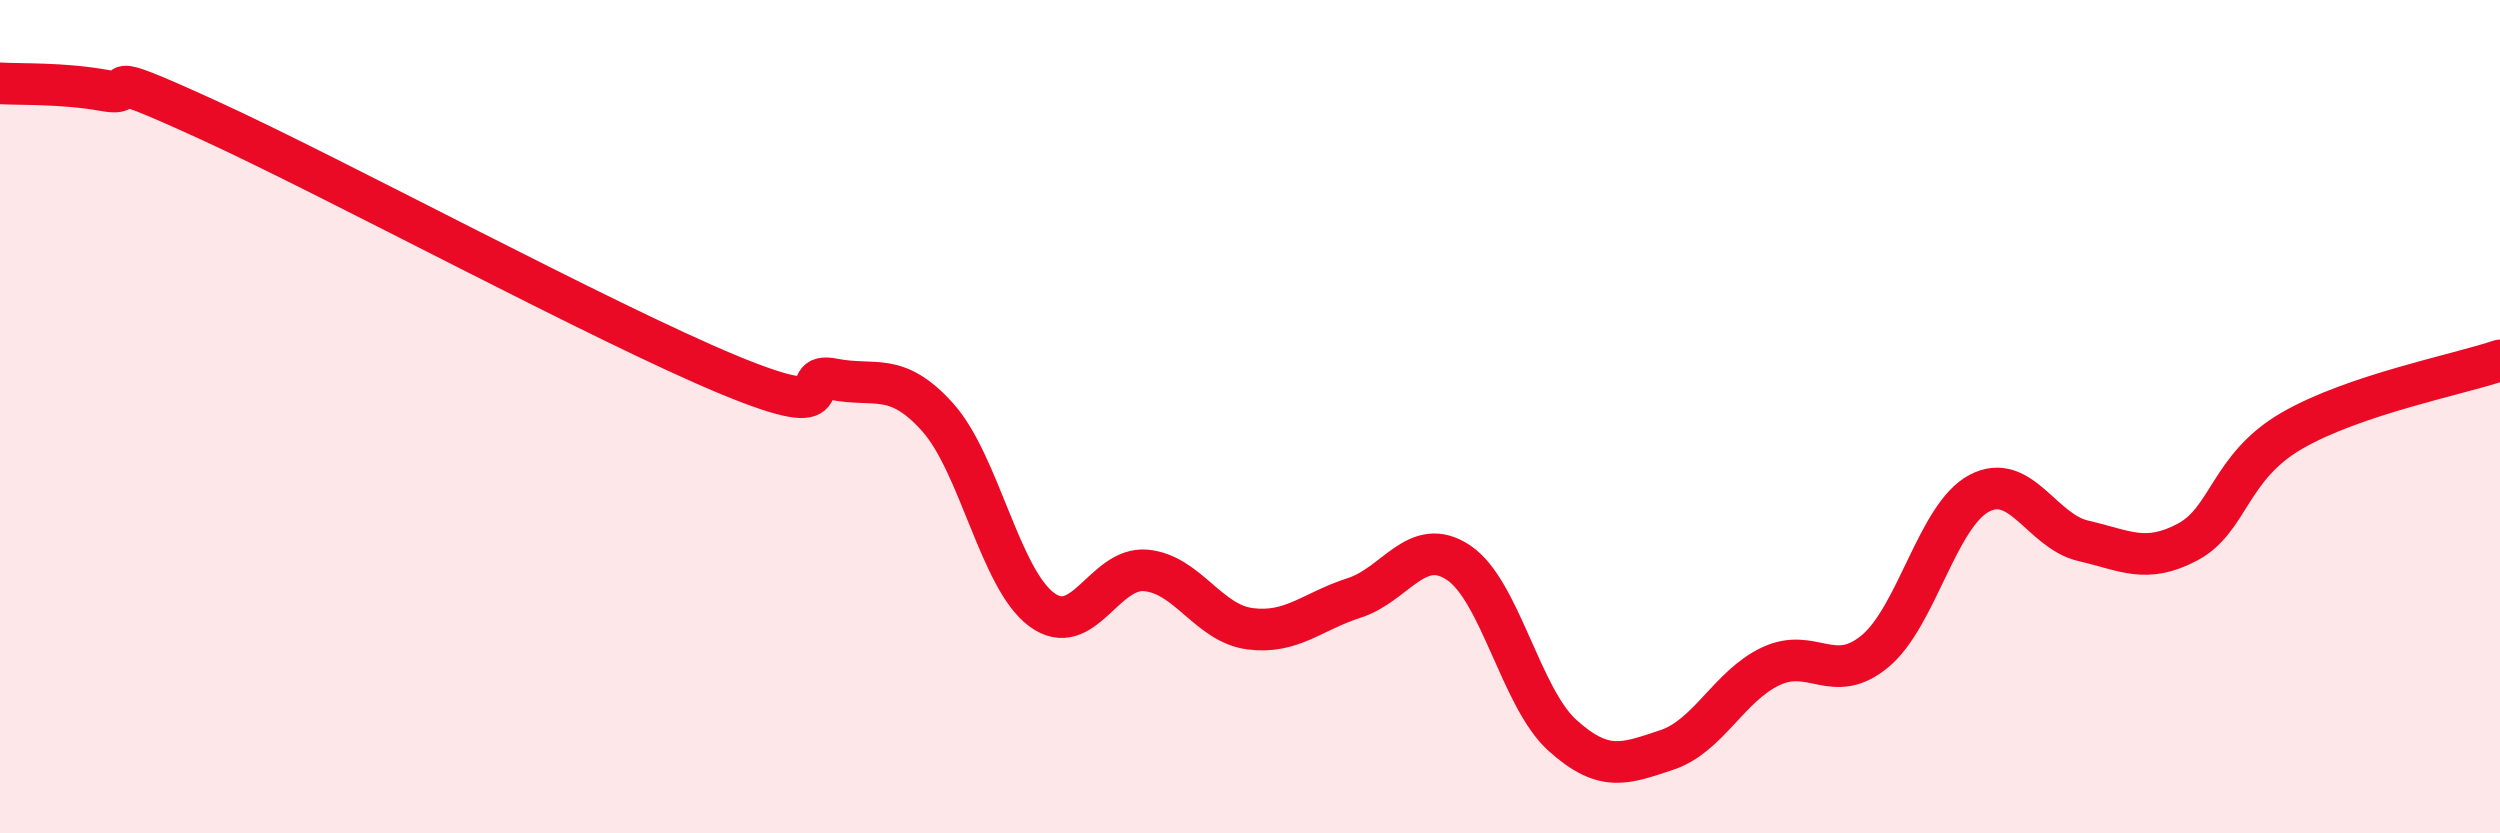 
    <svg width="60" height="20" viewBox="0 0 60 20" xmlns="http://www.w3.org/2000/svg">
      <path
        d="M 0,2 C 0.5,2.03 1.5,1.99 2.5,2.17 C 3.5,2.35 2,1.51 5,2.88 C 8,4.25 14.5,7.76 17.5,9 C 20.5,10.24 19,8.9 20,9.1 C 21,9.3 21.5,8.9 22.5,10.01 C 23.5,11.12 24,13.89 25,14.63 C 26,15.37 26.5,13.6 27.5,13.69 C 28.5,13.78 29,14.96 30,15.09 C 31,15.22 31.5,14.67 32.5,14.35 C 33.5,14.03 34,12.84 35,13.5 C 36,14.16 36.5,16.75 37.5,17.65 C 38.5,18.55 39,18.33 40,18 C 41,17.67 41.5,16.46 42.5,15.99 C 43.5,15.52 44,16.46 45,15.63 C 46,14.8 46.5,12.37 47.5,11.84 C 48.5,11.31 49,12.75 50,12.98 C 51,13.21 51.5,13.54 52.5,13.01 C 53.5,12.48 53.5,11.21 55,10.34 C 56.5,9.47 59,8.99 60,8.65L60 20L0 20Z"
        fill="#EB0A25"
        opacity="0.1"
        stroke-linecap="round"
        stroke-linejoin="round"
      />
      <path
        d="M 0,2 C 0.5,2.03 1.5,1.99 2.5,2.17 C 3.5,2.35 2,1.51 5,2.88 C 8,4.25 14.5,7.76 17.5,9 C 20.5,10.24 19,8.9 20,9.1 C 21,9.3 21.5,8.9 22.5,10.01 C 23.5,11.12 24,13.89 25,14.63 C 26,15.37 26.5,13.6 27.5,13.69 C 28.5,13.78 29,14.96 30,15.09 C 31,15.22 31.5,14.67 32.5,14.35 C 33.5,14.03 34,12.84 35,13.5 C 36,14.16 36.5,16.75 37.5,17.65 C 38.5,18.55 39,18.33 40,18 C 41,17.67 41.5,16.46 42.5,15.99 C 43.5,15.52 44,16.46 45,15.63 C 46,14.8 46.5,12.37 47.5,11.84 C 48.5,11.31 49,12.75 50,12.98 C 51,13.21 51.5,13.54 52.5,13.01 C 53.5,12.48 53.5,11.21 55,10.34 C 56.5,9.47 59,8.99 60,8.65"
        stroke="#EB0A25"
        stroke-width="1"
        fill="none"
        stroke-linecap="round"
        stroke-linejoin="round"
      />
    </svg>
  